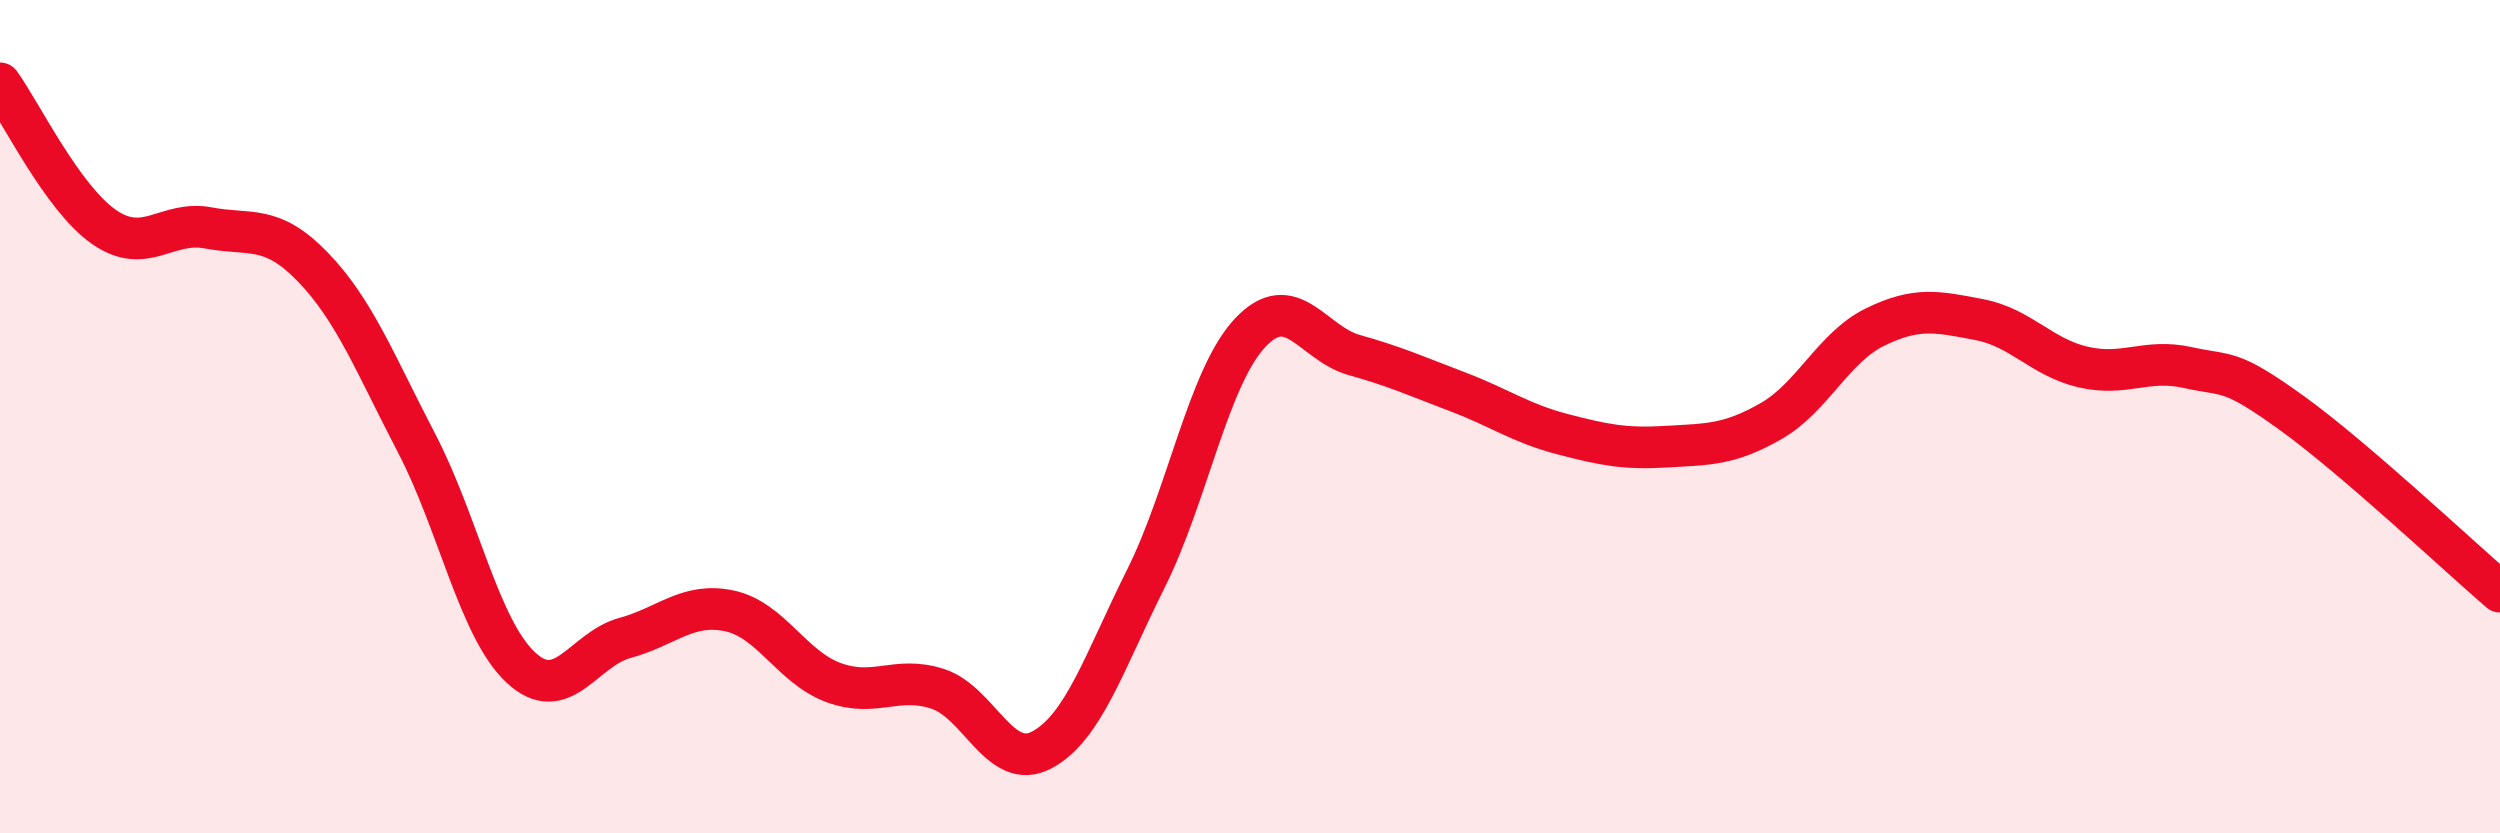 
    <svg width="60" height="20" viewBox="0 0 60 20" xmlns="http://www.w3.org/2000/svg">
      <path
        d="M 0,2 C 0.5,2.69 1.5,4.76 2.5,5.45 C 3.5,6.14 4,5.28 5,5.47 C 6,5.66 6.5,5.37 7.5,6.4 C 8.5,7.43 9,8.72 10,10.64 C 11,12.56 11.5,15.09 12.5,16.02 C 13.5,16.95 14,15.58 15,15.31 C 16,15.04 16.5,14.45 17.5,14.66 C 18.5,14.87 19,16.01 20,16.38 C 21,16.75 21.5,16.21 22.5,16.53 C 23.5,16.85 24,18.53 25,18 C 26,17.47 26.5,15.89 27.5,13.89 C 28.5,11.89 29,9.06 30,7.99 C 31,6.92 31.5,8.24 32.5,8.52 C 33.5,8.8 34,9.03 35,9.41 C 36,9.79 36.5,10.16 37.5,10.42 C 38.5,10.68 39,10.78 40,10.72 C 41,10.66 41.5,10.68 42.5,10.11 C 43.5,9.54 44,8.34 45,7.85 C 46,7.36 46.5,7.48 47.5,7.67 C 48.5,7.86 49,8.58 50,8.81 C 51,9.04 51.5,8.6 52.5,8.82 C 53.5,9.04 53.5,8.83 55,9.91 C 56.5,10.99 59,13.34 60,14.2L60 20L0 20Z"
        fill="#EB0A25"
        opacity="0.1"
        stroke-linecap="round"
        stroke-linejoin="round"
      />
      <path
        d="M 0,2 C 0.5,2.69 1.5,4.76 2.5,5.45 C 3.5,6.14 4,5.28 5,5.47 C 6,5.66 6.5,5.37 7.5,6.4 C 8.5,7.43 9,8.72 10,10.64 C 11,12.56 11.5,15.09 12.5,16.02 C 13.5,16.95 14,15.58 15,15.31 C 16,15.04 16.5,14.45 17.5,14.66 C 18.5,14.87 19,16.01 20,16.38 C 21,16.75 21.5,16.21 22.5,16.53 C 23.5,16.85 24,18.53 25,18 C 26,17.47 26.5,15.89 27.5,13.89 C 28.5,11.89 29,9.06 30,7.99 C 31,6.92 31.5,8.24 32.5,8.52 C 33.5,8.8 34,9.03 35,9.41 C 36,9.79 36.5,10.16 37.5,10.42 C 38.5,10.68 39,10.78 40,10.72 C 41,10.66 41.5,10.68 42.5,10.11 C 43.5,9.54 44,8.34 45,7.85 C 46,7.36 46.5,7.48 47.5,7.67 C 48.5,7.86 49,8.58 50,8.81 C 51,9.04 51.5,8.6 52.5,8.82 C 53.5,9.04 53.5,8.83 55,9.91 C 56.5,10.99 59,13.34 60,14.2"
        stroke="#EB0A25"
        stroke-width="1"
        fill="none"
        stroke-linecap="round"
        stroke-linejoin="round"
      />
    </svg>
  